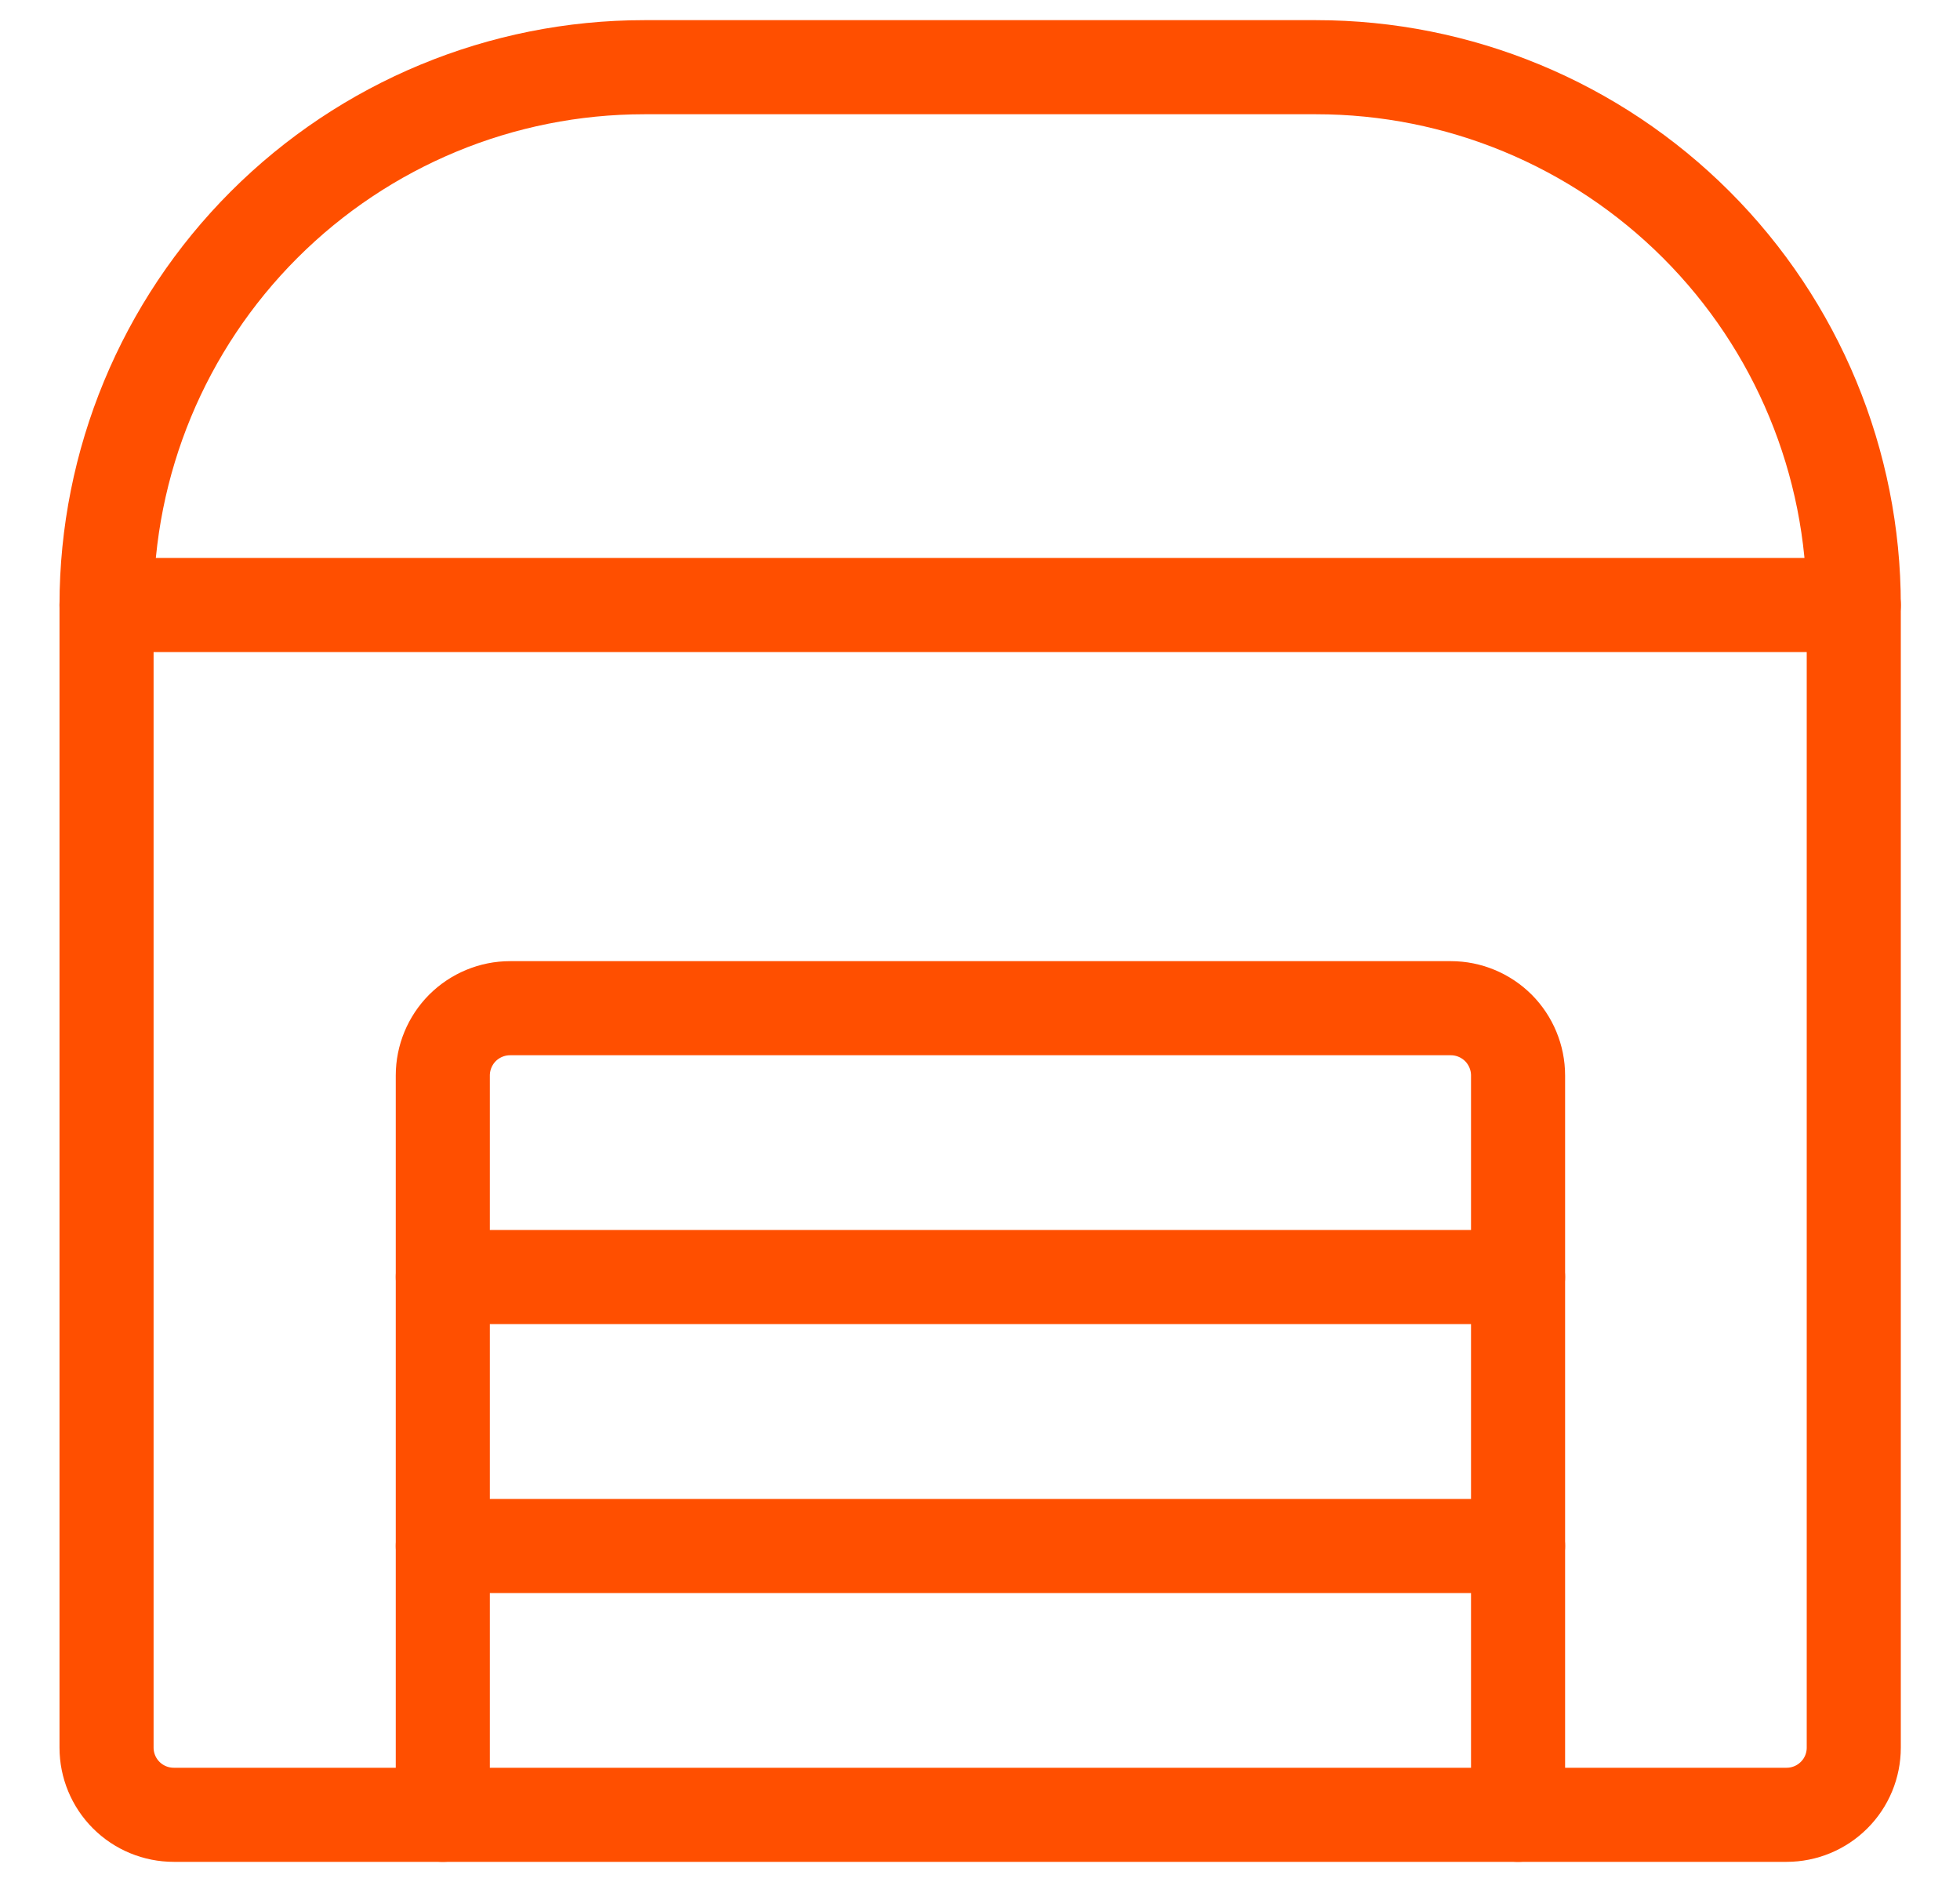 <svg width="25" height="24" viewBox="0 0 25 24" fill="none" xmlns="http://www.w3.org/2000/svg">
<g clip-path="url(#clip0_117_3001)">
<g clip-path="url(#clip1_117_3001)">
<path d="M1.359 7.715H23.645V22.286C23.645 22.514 23.555 22.732 23.394 22.892C23.233 23.053 23.015 23.143 22.788 23.143H2.217C1.989 23.143 1.771 23.053 1.61 22.892C1.45 22.732 1.359 22.514 1.359 22.286V7.715Z" stroke="#FF4F00" stroke-width="1.2" stroke-linecap="round" stroke-linejoin="round"/>
<path d="M1.359 7.715C1.359 5.896 2.082 4.152 3.368 2.866C4.654 1.58 6.398 0.857 8.217 0.857H16.788C18.607 0.857 20.351 1.58 21.637 2.866C22.923 4.152 23.645 5.896 23.645 7.715" stroke="#FF4F00" stroke-width="1.2" stroke-linecap="round" stroke-linejoin="round"/>
<path d="M19.363 23.143V13.715C19.363 13.487 19.272 13.269 19.112 13.108C18.951 12.948 18.733 12.857 18.506 12.857H6.506C6.278 12.857 6.06 12.948 5.899 13.108C5.739 13.269 5.648 13.487 5.648 13.715V23.143" stroke="#FF4F00" stroke-width="1.2" stroke-linecap="round" stroke-linejoin="round"/>
<path d="M5.648 16.285H19.363" stroke="#FF4F00" stroke-width="1.2" stroke-linecap="round" stroke-linejoin="round"/>
<path d="M5.648 19.715H19.363" stroke="#FF4F00" stroke-width="1.2" stroke-linecap="round" stroke-linejoin="round"/>
</g>
</g>
<defs>
<clipPath id="clip0_117_3001">
<rect width="24" height="24" fill="white" transform="translate(0.5)"/>
</clipPath>
<clipPath id="clip1_117_3001">
<rect width="24" height="24" fill="white" transform="translate(0.5)"/>
</clipPath>
</defs>
</svg>
